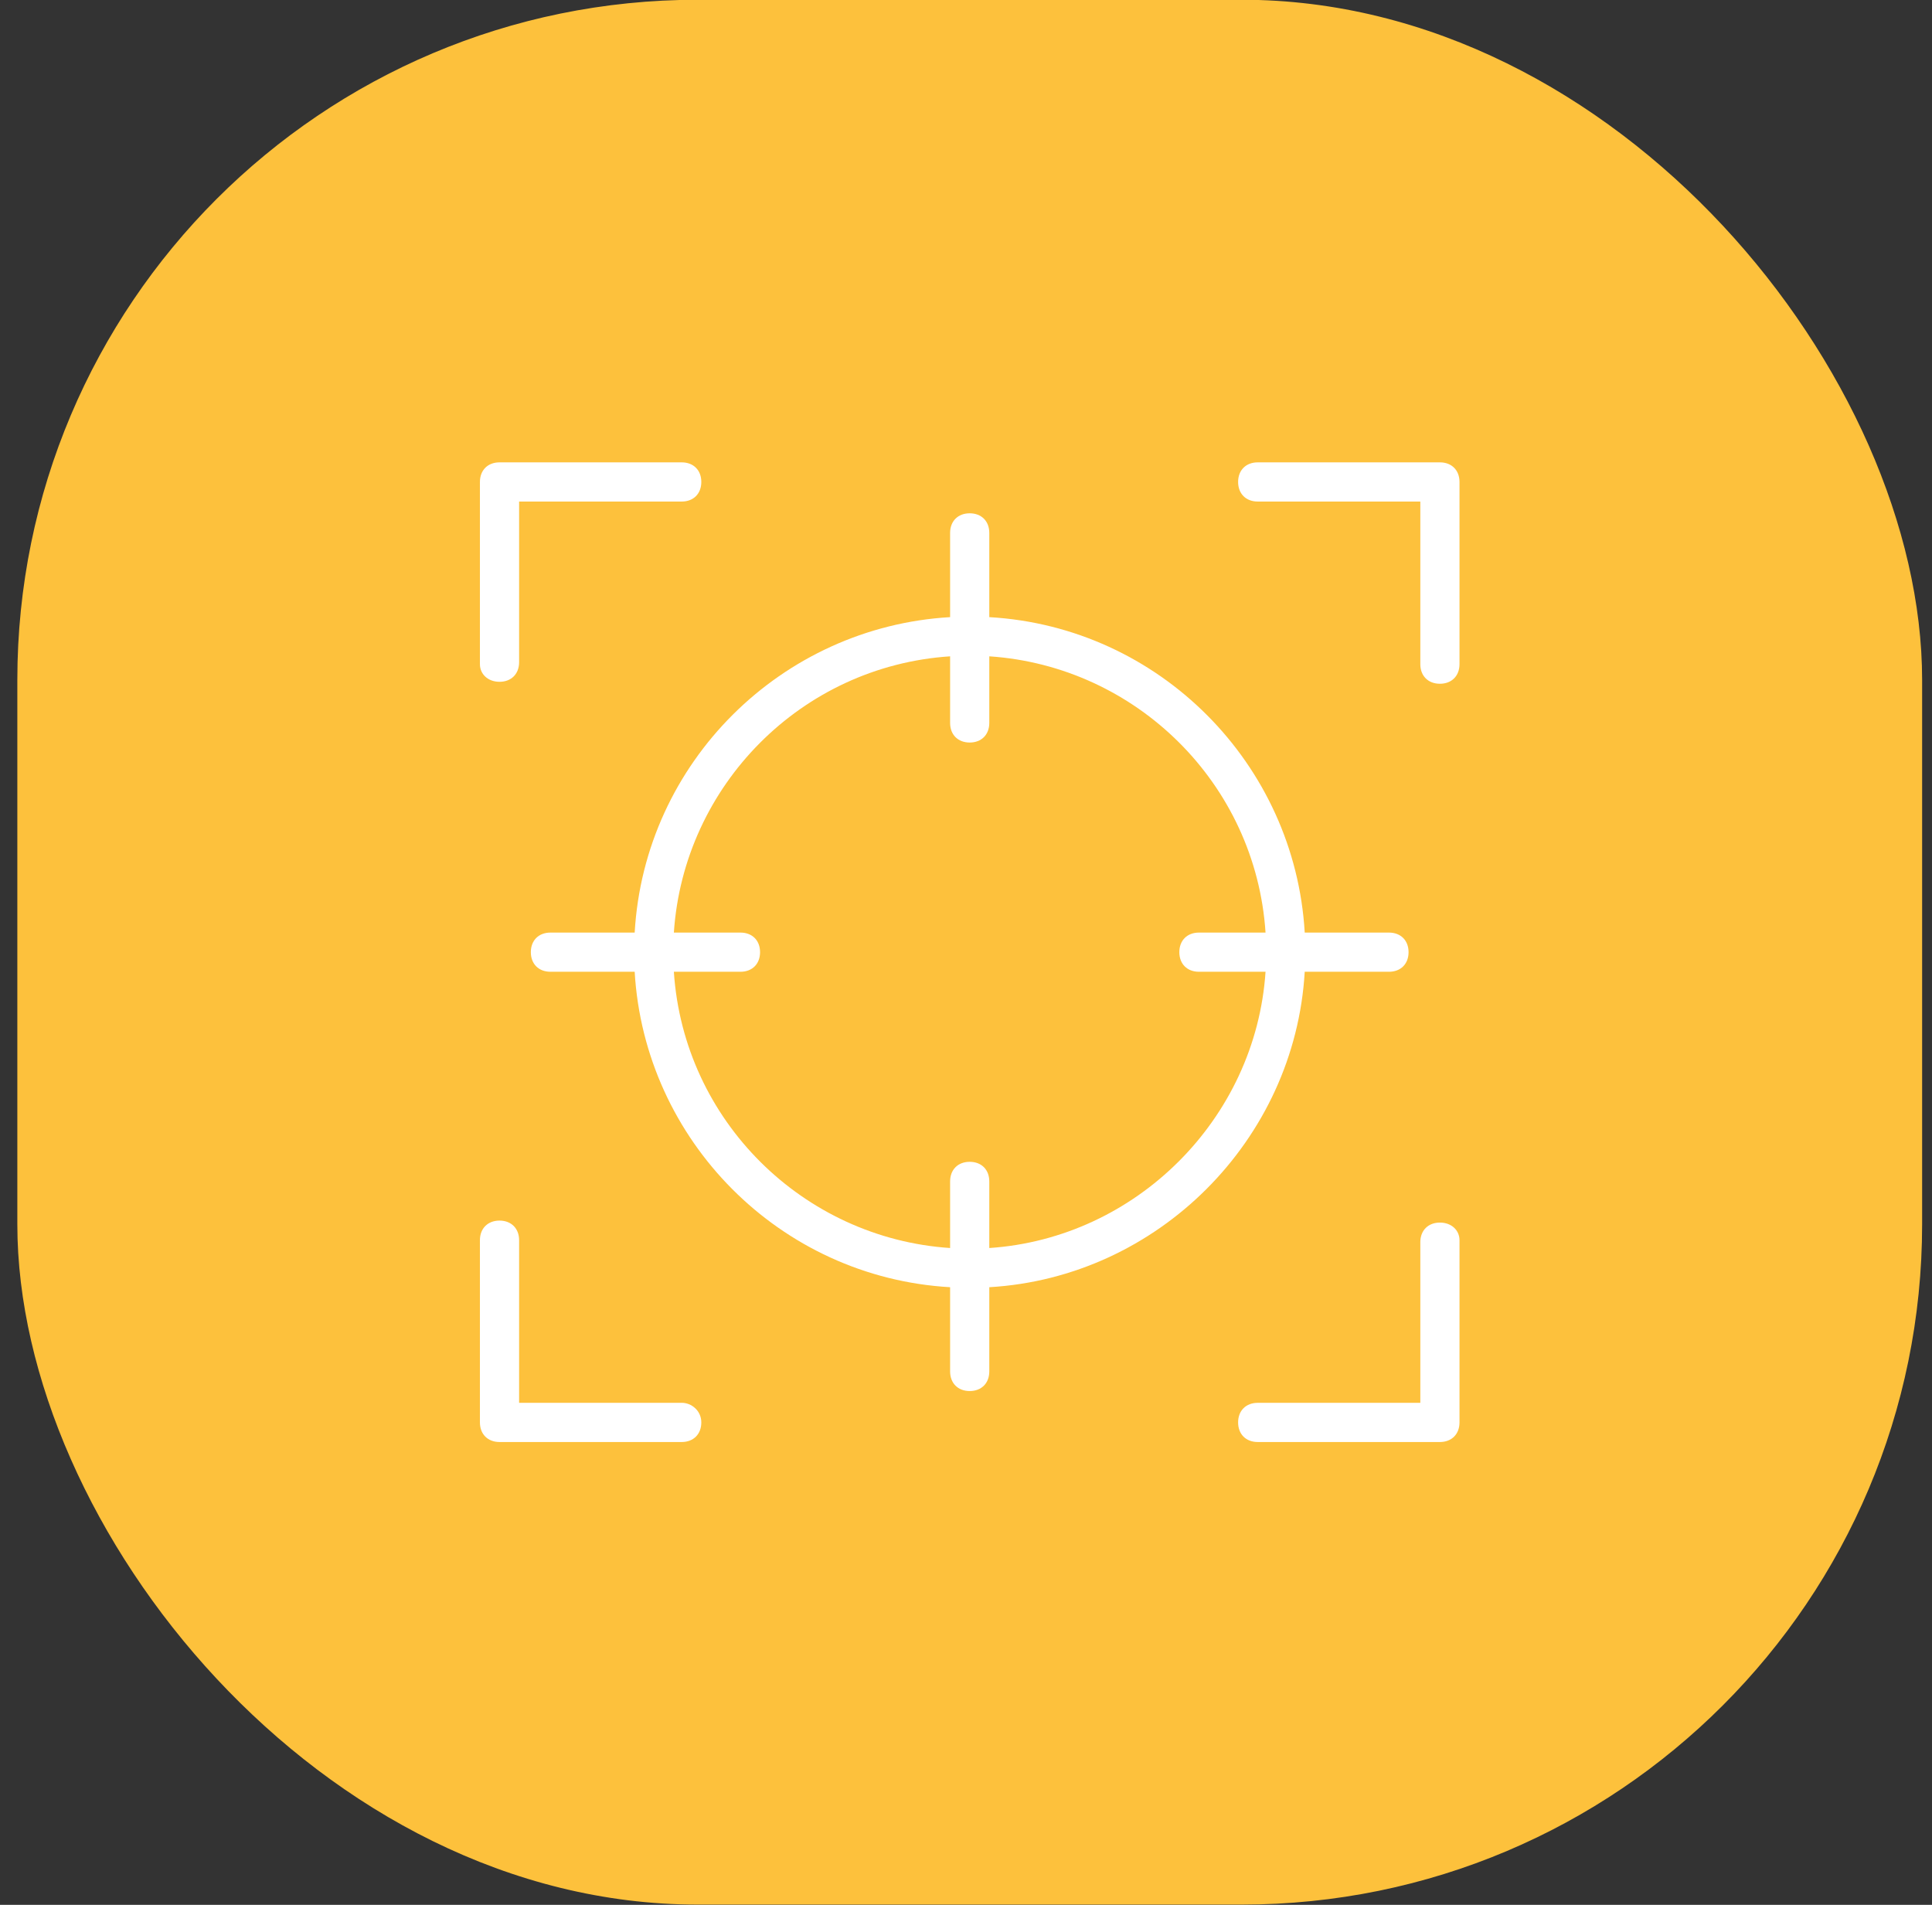 <svg width="71" height="70" viewBox="0 0 71 70" fill="none" xmlns="http://www.w3.org/2000/svg">
<rect x="0" y="0" width="71" height="70" fill="#333333" stroke="none"/>
<rect x="0.637" y="-0.009" width="70" height="70" rx="25" fill="#FDC13C"/>
<path d="M52.916 16.991H46.22C45.788 16.991 45.5 17.279 45.5 17.711C45.5 18.143 45.788 18.431 46.22 18.431H52.196V24.407C52.196 24.839 52.484 25.127 52.916 25.127C53.348 25.127 53.636 24.839 53.636 24.407V17.711C53.636 17.279 53.348 16.991 52.916 16.991Z" fill="white"/>
<path d="M18.357 25.055C18.789 25.055 19.077 24.767 19.077 24.335V18.431H25.053C25.485 18.431 25.773 18.143 25.773 17.711C25.773 17.279 25.485 16.991 25.053 16.991H18.357C17.925 16.991 17.637 17.279 17.637 17.711V24.407C17.637 24.767 17.925 25.055 18.357 25.055Z" fill="white"/>
<path d="M25.053 51.551H19.077V45.575C19.077 45.144 18.789 44.855 18.357 44.855C17.925 44.855 17.637 45.144 17.637 45.575V52.272C17.637 52.703 17.925 52.992 18.357 52.992H25.053C25.485 52.992 25.773 52.703 25.773 52.272C25.773 51.84 25.413 51.551 25.053 51.551Z" fill="white"/>
<path d="M52.916 44.928C52.484 44.928 52.196 45.216 52.196 45.648V51.552H46.22C45.788 51.552 45.5 51.84 45.5 52.272C45.5 52.704 45.788 52.992 46.22 52.992H52.916C53.348 52.992 53.636 52.704 53.636 52.272V45.576C53.636 45.216 53.348 44.928 52.916 44.928Z" fill="white"/>
<path d="M47.948 35.711H51.044C51.476 35.711 51.764 35.423 51.764 34.991C51.764 34.559 51.476 34.271 51.044 34.271H47.948C47.588 28.079 42.62 23.039 36.356 22.679V19.583C36.356 19.151 36.068 18.863 35.636 18.863C35.204 18.863 34.916 19.151 34.916 19.583V22.679C28.724 23.039 23.684 28.007 23.324 34.271H20.228C19.796 34.271 19.508 34.559 19.508 34.991C19.508 35.423 19.796 35.711 20.228 35.711H23.324C23.684 41.903 28.652 46.943 34.916 47.303V50.399C34.916 50.831 35.204 51.119 35.636 51.119C36.068 51.119 36.356 50.831 36.356 50.399V47.303C42.548 46.943 47.588 41.903 47.948 35.711ZM36.356 45.863V43.415C36.356 42.983 36.068 42.695 35.636 42.695C35.204 42.695 34.916 42.983 34.916 43.415V45.863C29.516 45.503 25.124 41.183 24.764 35.711H27.212C27.644 35.711 27.932 35.423 27.932 34.991C27.932 34.559 27.644 34.271 27.212 34.271H24.764C25.124 28.871 29.444 24.479 34.916 24.119V26.567C34.916 26.999 35.204 27.287 35.636 27.287C36.068 27.287 36.356 26.999 36.356 26.567V24.119C41.756 24.479 46.148 28.799 46.508 34.271H44.06C43.628 34.271 43.34 34.559 43.34 34.991C43.34 35.423 43.628 35.711 44.06 35.711H46.508C46.148 41.111 41.756 45.503 36.356 45.863Z" fill="white"/>
</svg>

